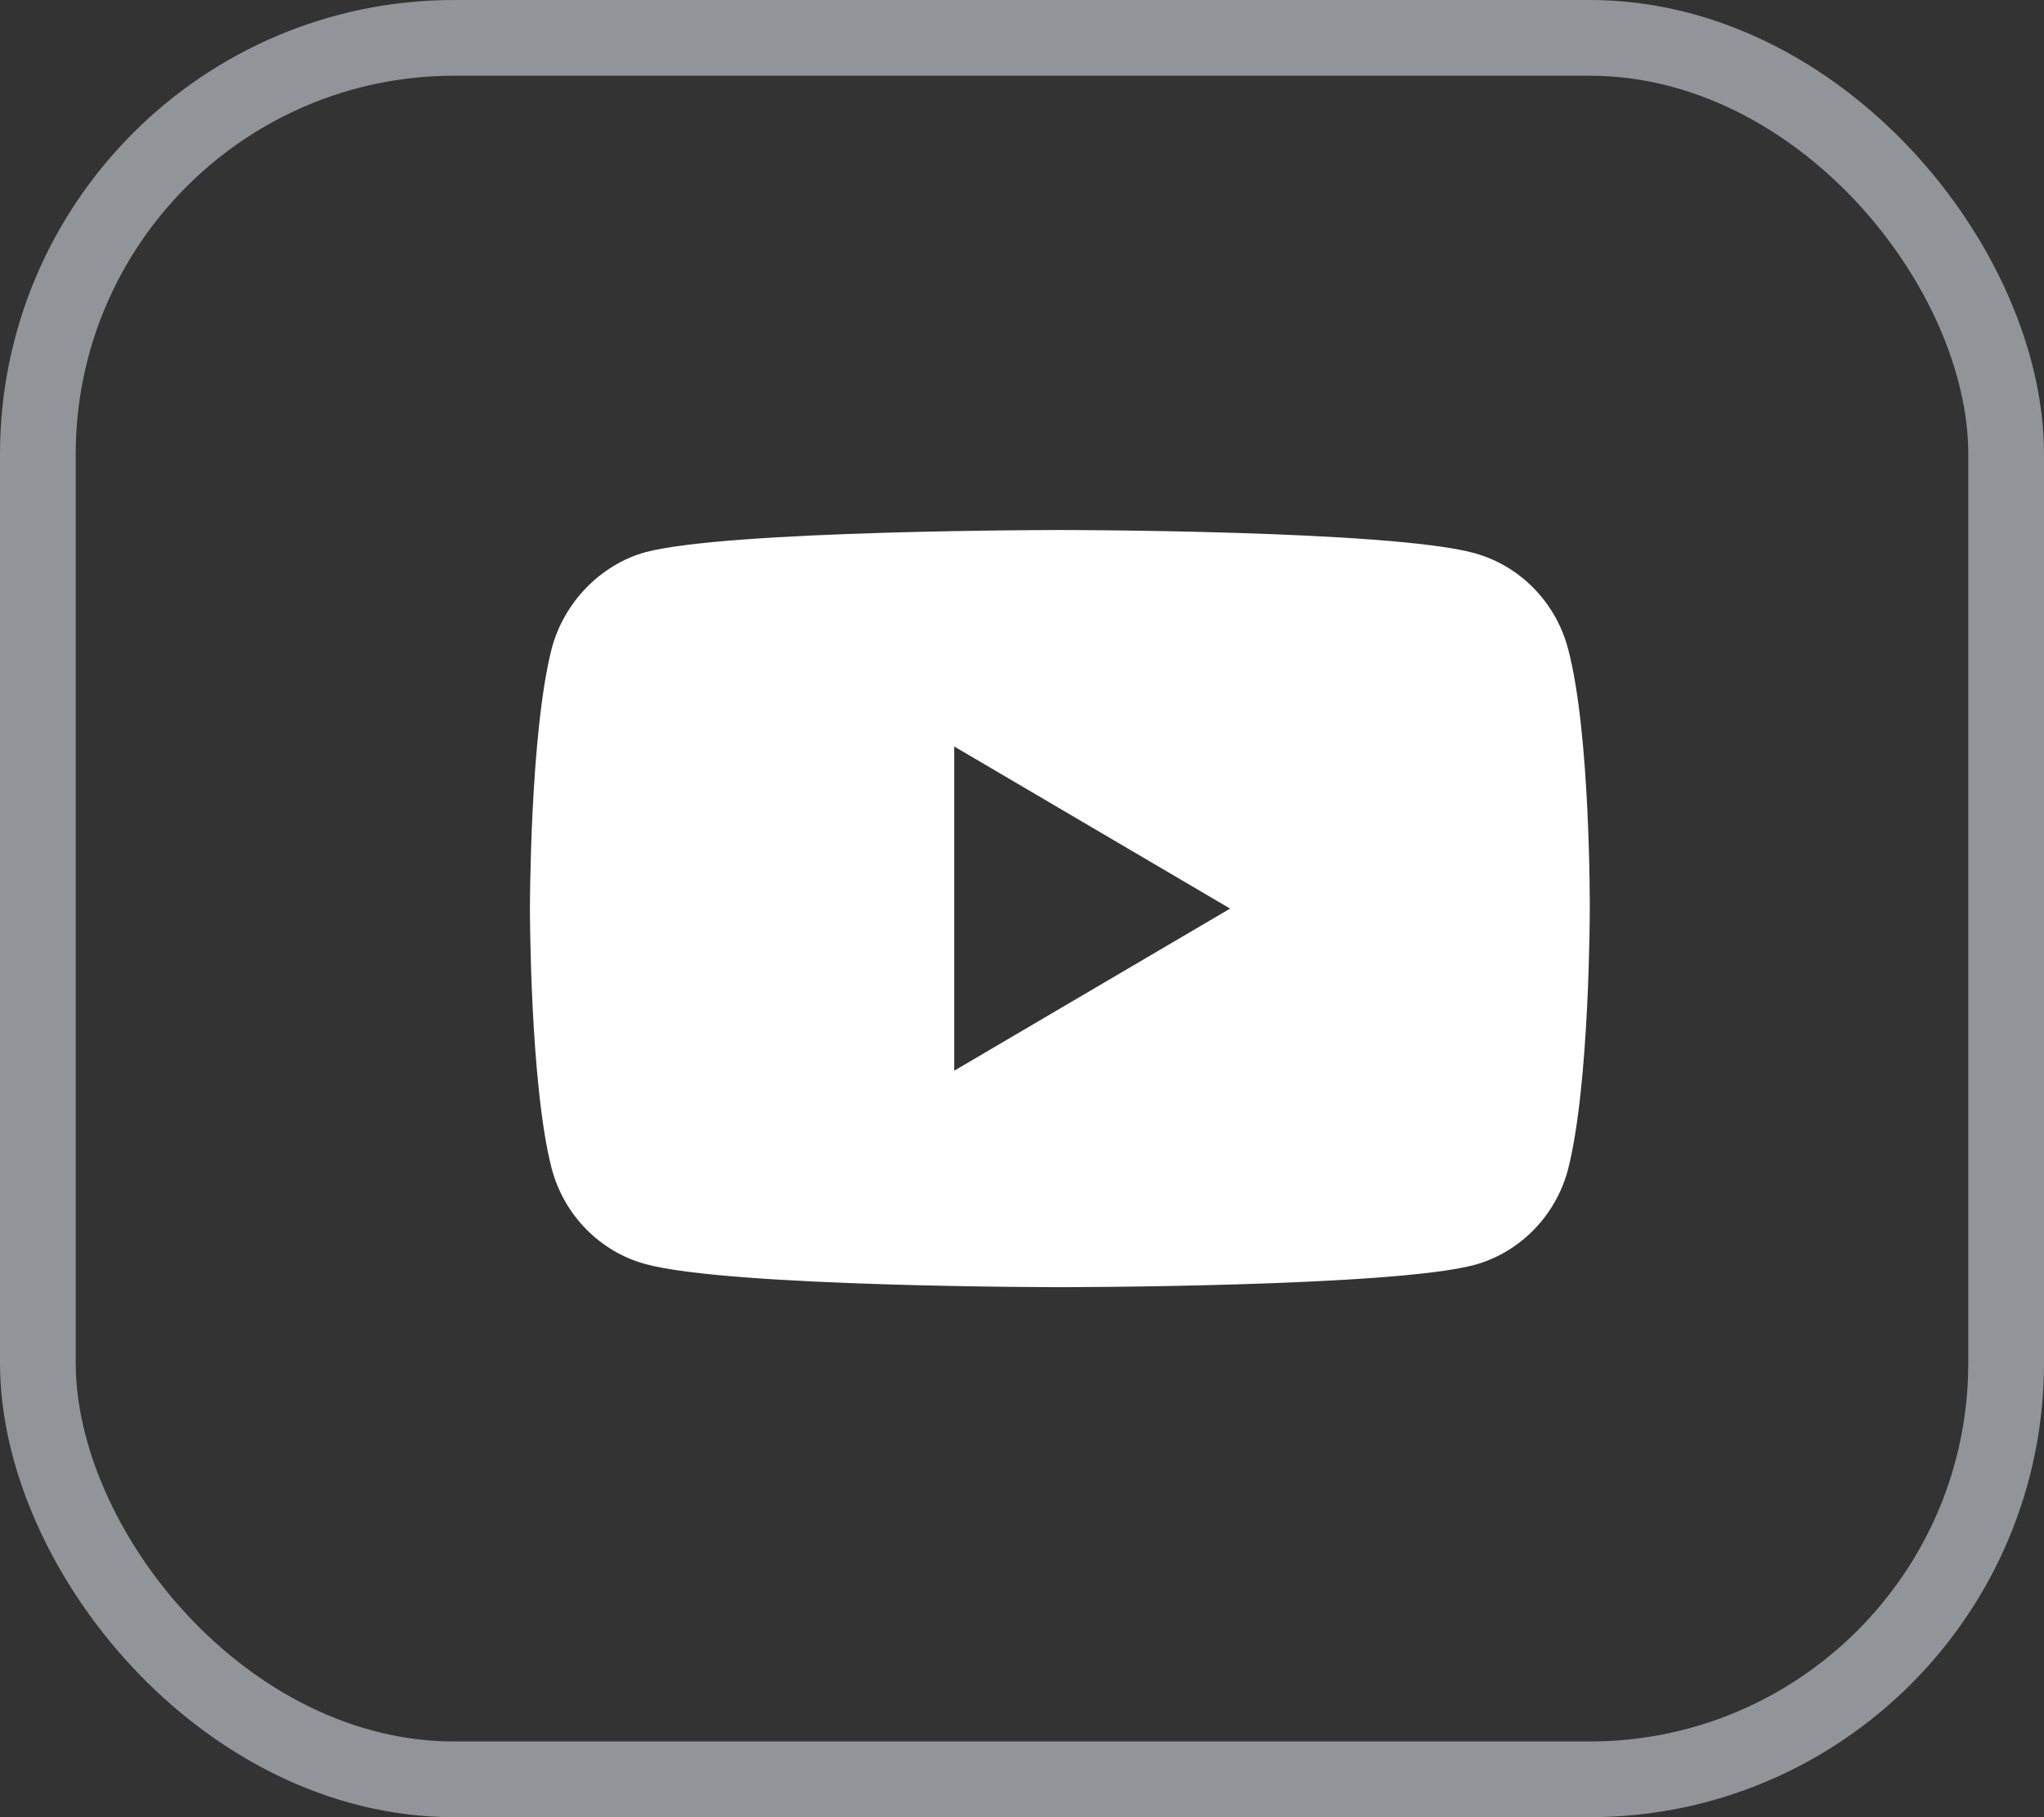 <svg width="27" height="24" viewBox="0 0 27 24" fill="none" xmlns="http://www.w3.org/2000/svg">
<rect x="0" y="0" width="27" height="24" fill="#333333" stroke="none"/>
<path fill-rule="evenodd" clip-rule="evenodd" d="M19.478 7.306C20.077 7.471 20.55 7.953 20.712 8.565C21.012 9.682 21 12.012 21 12.012C21 12.012 21 14.329 20.712 15.447C20.55 16.059 20.077 16.541 19.478 16.706C18.382 17 14 17 14 17C14 17 9.629 17 8.522 16.694C7.923 16.529 7.45 16.047 7.288 15.435C7 14.329 7 12 7 12C7 12 7 9.682 7.288 8.565C7.45 7.953 7.934 7.459 8.522 7.294C9.618 7 14 7 14 7C14 7 18.382 7 19.478 7.306ZM16.249 12L12.605 14.141V9.859L16.249 12Z" fill="white"/>
<rect x="0.5" y="0.5" width="26" height="23" rx="5.5" stroke="#91959A"/>
</svg>
